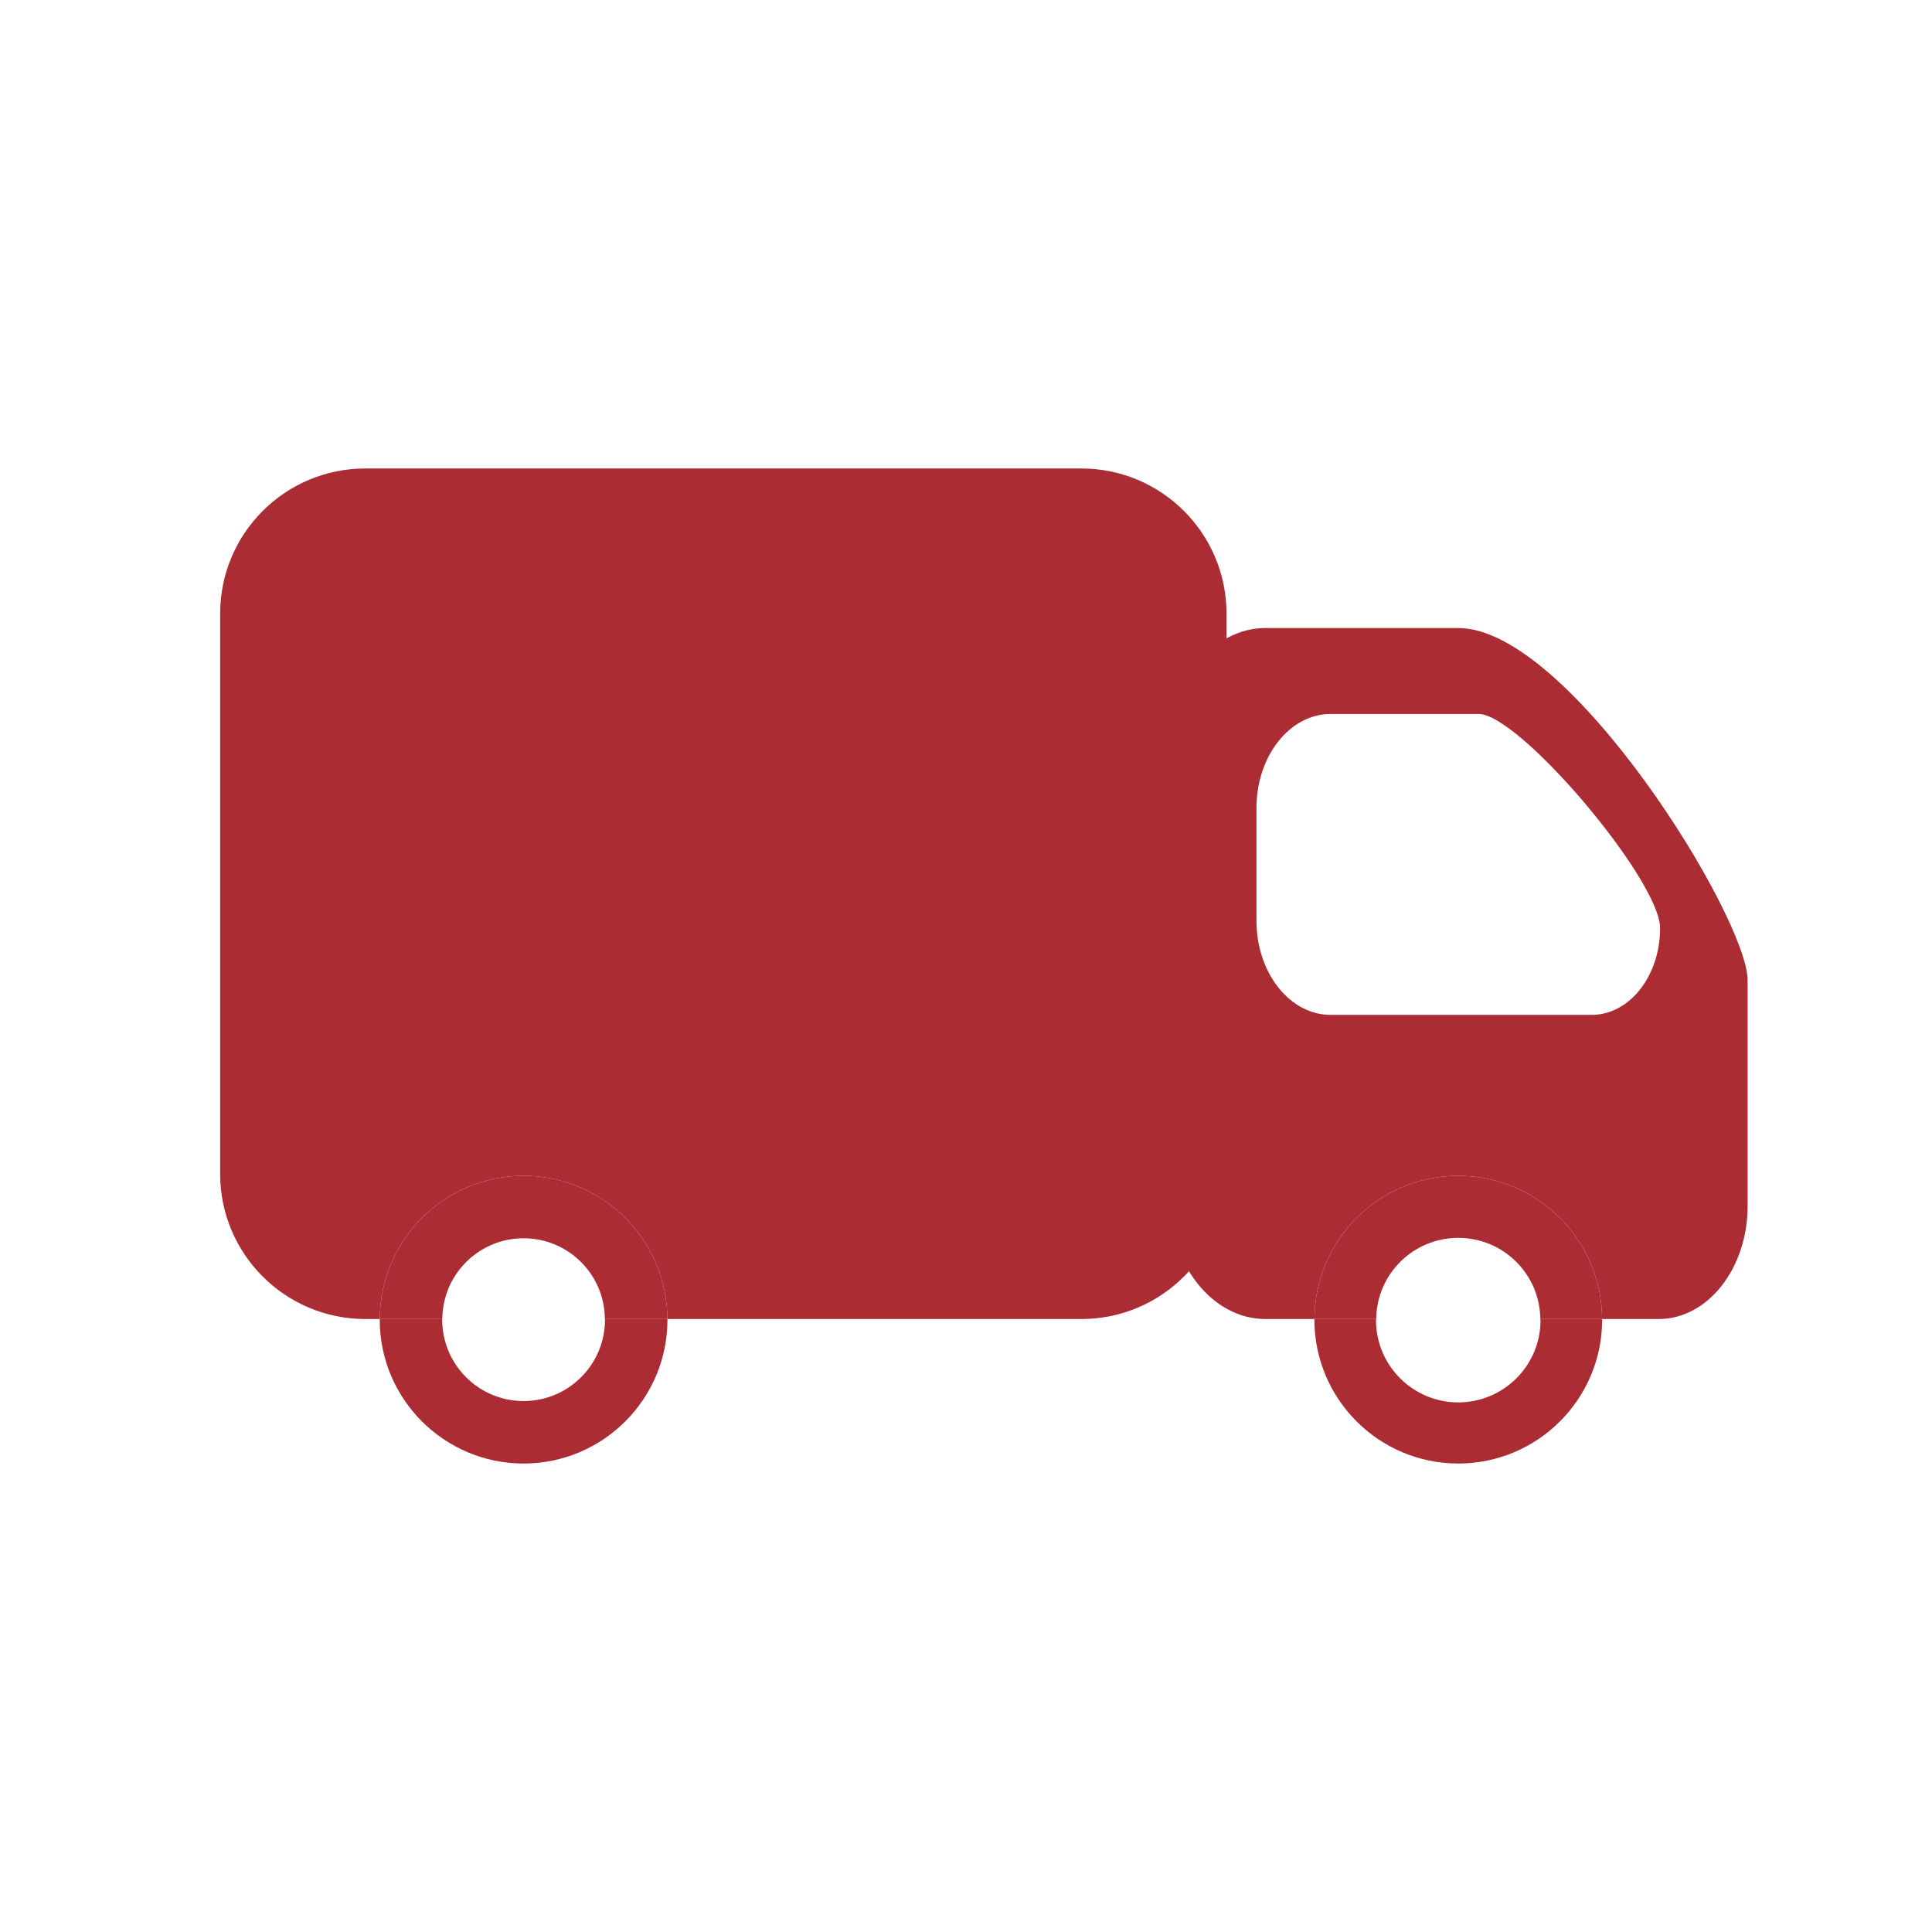<?xml version="1.0" encoding="UTF-8" standalone="no"?><!DOCTYPE svg PUBLIC "-//W3C//DTD SVG 1.1//EN" "http://www.w3.org/Graphics/SVG/1.1/DTD/svg11.dtd"><svg width="100%" height="100%" viewBox="0 0 300 300" version="1.1" xmlns="http://www.w3.org/2000/svg" xmlns:xlink="http://www.w3.org/1999/xlink" xml:space="preserve" xmlns:serif="http://www.serif.com/" style="fill-rule:evenodd;clip-rule:evenodd;stroke-linejoin:round;stroke-miterlimit:2;"><g id="camion"><path d="M58.975,204.817l-2.258,-0c-12.436,-0 -22.532,-10.096 -22.532,-22.532l-0,-87.009c-0,-12.436 10.096,-22.532 22.532,-22.532l111.203,0c12.436,0 22.532,10.096 22.532,22.532l0,87.009c0,12.436 -10.096,22.532 -22.532,22.532l-64.287,-0c-0.044,-12.284 -10.033,-22.24 -22.329,-22.24c-12.296,0 -22.285,9.956 -22.329,22.24Z" style="fill:#ac2c34;"/><path d="M103.633,204.817l0.01,0.099c0,12.33 -10.01,22.34 -22.339,22.34c-12.33,-0 -22.339,-10.01 -22.339,-22.34l0.01,-0.099l9.71,-0l-0.02,0.099c0,6.976 5.663,12.639 12.639,12.639c6.975,0 12.639,-5.663 12.639,-12.639l-0.021,-0.099l9.711,-0Z" style="fill:#ac2c34;"/><path d="M58.975,204.817c0.044,-12.284 10.033,-22.24 22.329,-22.24c12.296,0 22.285,9.956 22.329,22.24l-9.711,-0c-0.034,-6.93 -5.676,-12.539 -12.618,-12.539c-6.942,-0 -12.584,5.609 -12.619,12.539l-9.71,-0Z" style="fill:#ac2c34;"/><path d="M204.11,204.817l9.59,-0l-0.035,0.172c0,7.05 5.724,12.774 12.774,12.774c7.05,-0 12.774,-5.724 12.774,-12.774l-0.035,-0.172l9.591,-0l0.01,0.099c-0,12.33 -10.01,22.34 -22.34,22.34c-12.329,-0 -22.339,-10.01 -22.339,-22.34l0.01,-0.099Z" style="fill:#ac2c34;"/><path d="M204.11,204.817l-7.623,-0c-8.265,-0 -14.975,-8.525 -14.975,-19.025l-0,-69.249c-0,-10.5 6.71,-19.024 14.975,-19.024l29.952,-0c17.248,-0 44.928,45.003 44.928,54.683l-0,35.076c-0,9.68 -6.186,17.539 -13.806,17.539l-8.792,-0c-0.044,-12.284 -10.034,-22.24 -22.33,-22.24c-12.296,0 -22.285,9.956 -22.329,22.24Zm2.495,-47.23l40.568,0c5.853,0 10.604,-6.036 10.604,-13.472c0,-7.435 -21.817,-33.245 -28.166,-33.245l-23.006,0c-6.349,0 -11.504,6.548 -11.504,14.613l0,17.491c0,8.065 5.155,14.613 11.504,14.613Z" style="fill:#ac2c34;"/><path d="M204.11,204.817c0.044,-12.284 10.033,-22.24 22.329,-22.24c12.296,0 22.286,9.956 22.33,22.24l-9.591,-0c-0.059,-6.972 -5.746,-12.602 -12.739,-12.602c-6.992,-0 -12.68,5.63 -12.739,12.602l-9.59,-0Z" style="fill:#ac2c34;"/></g></svg>